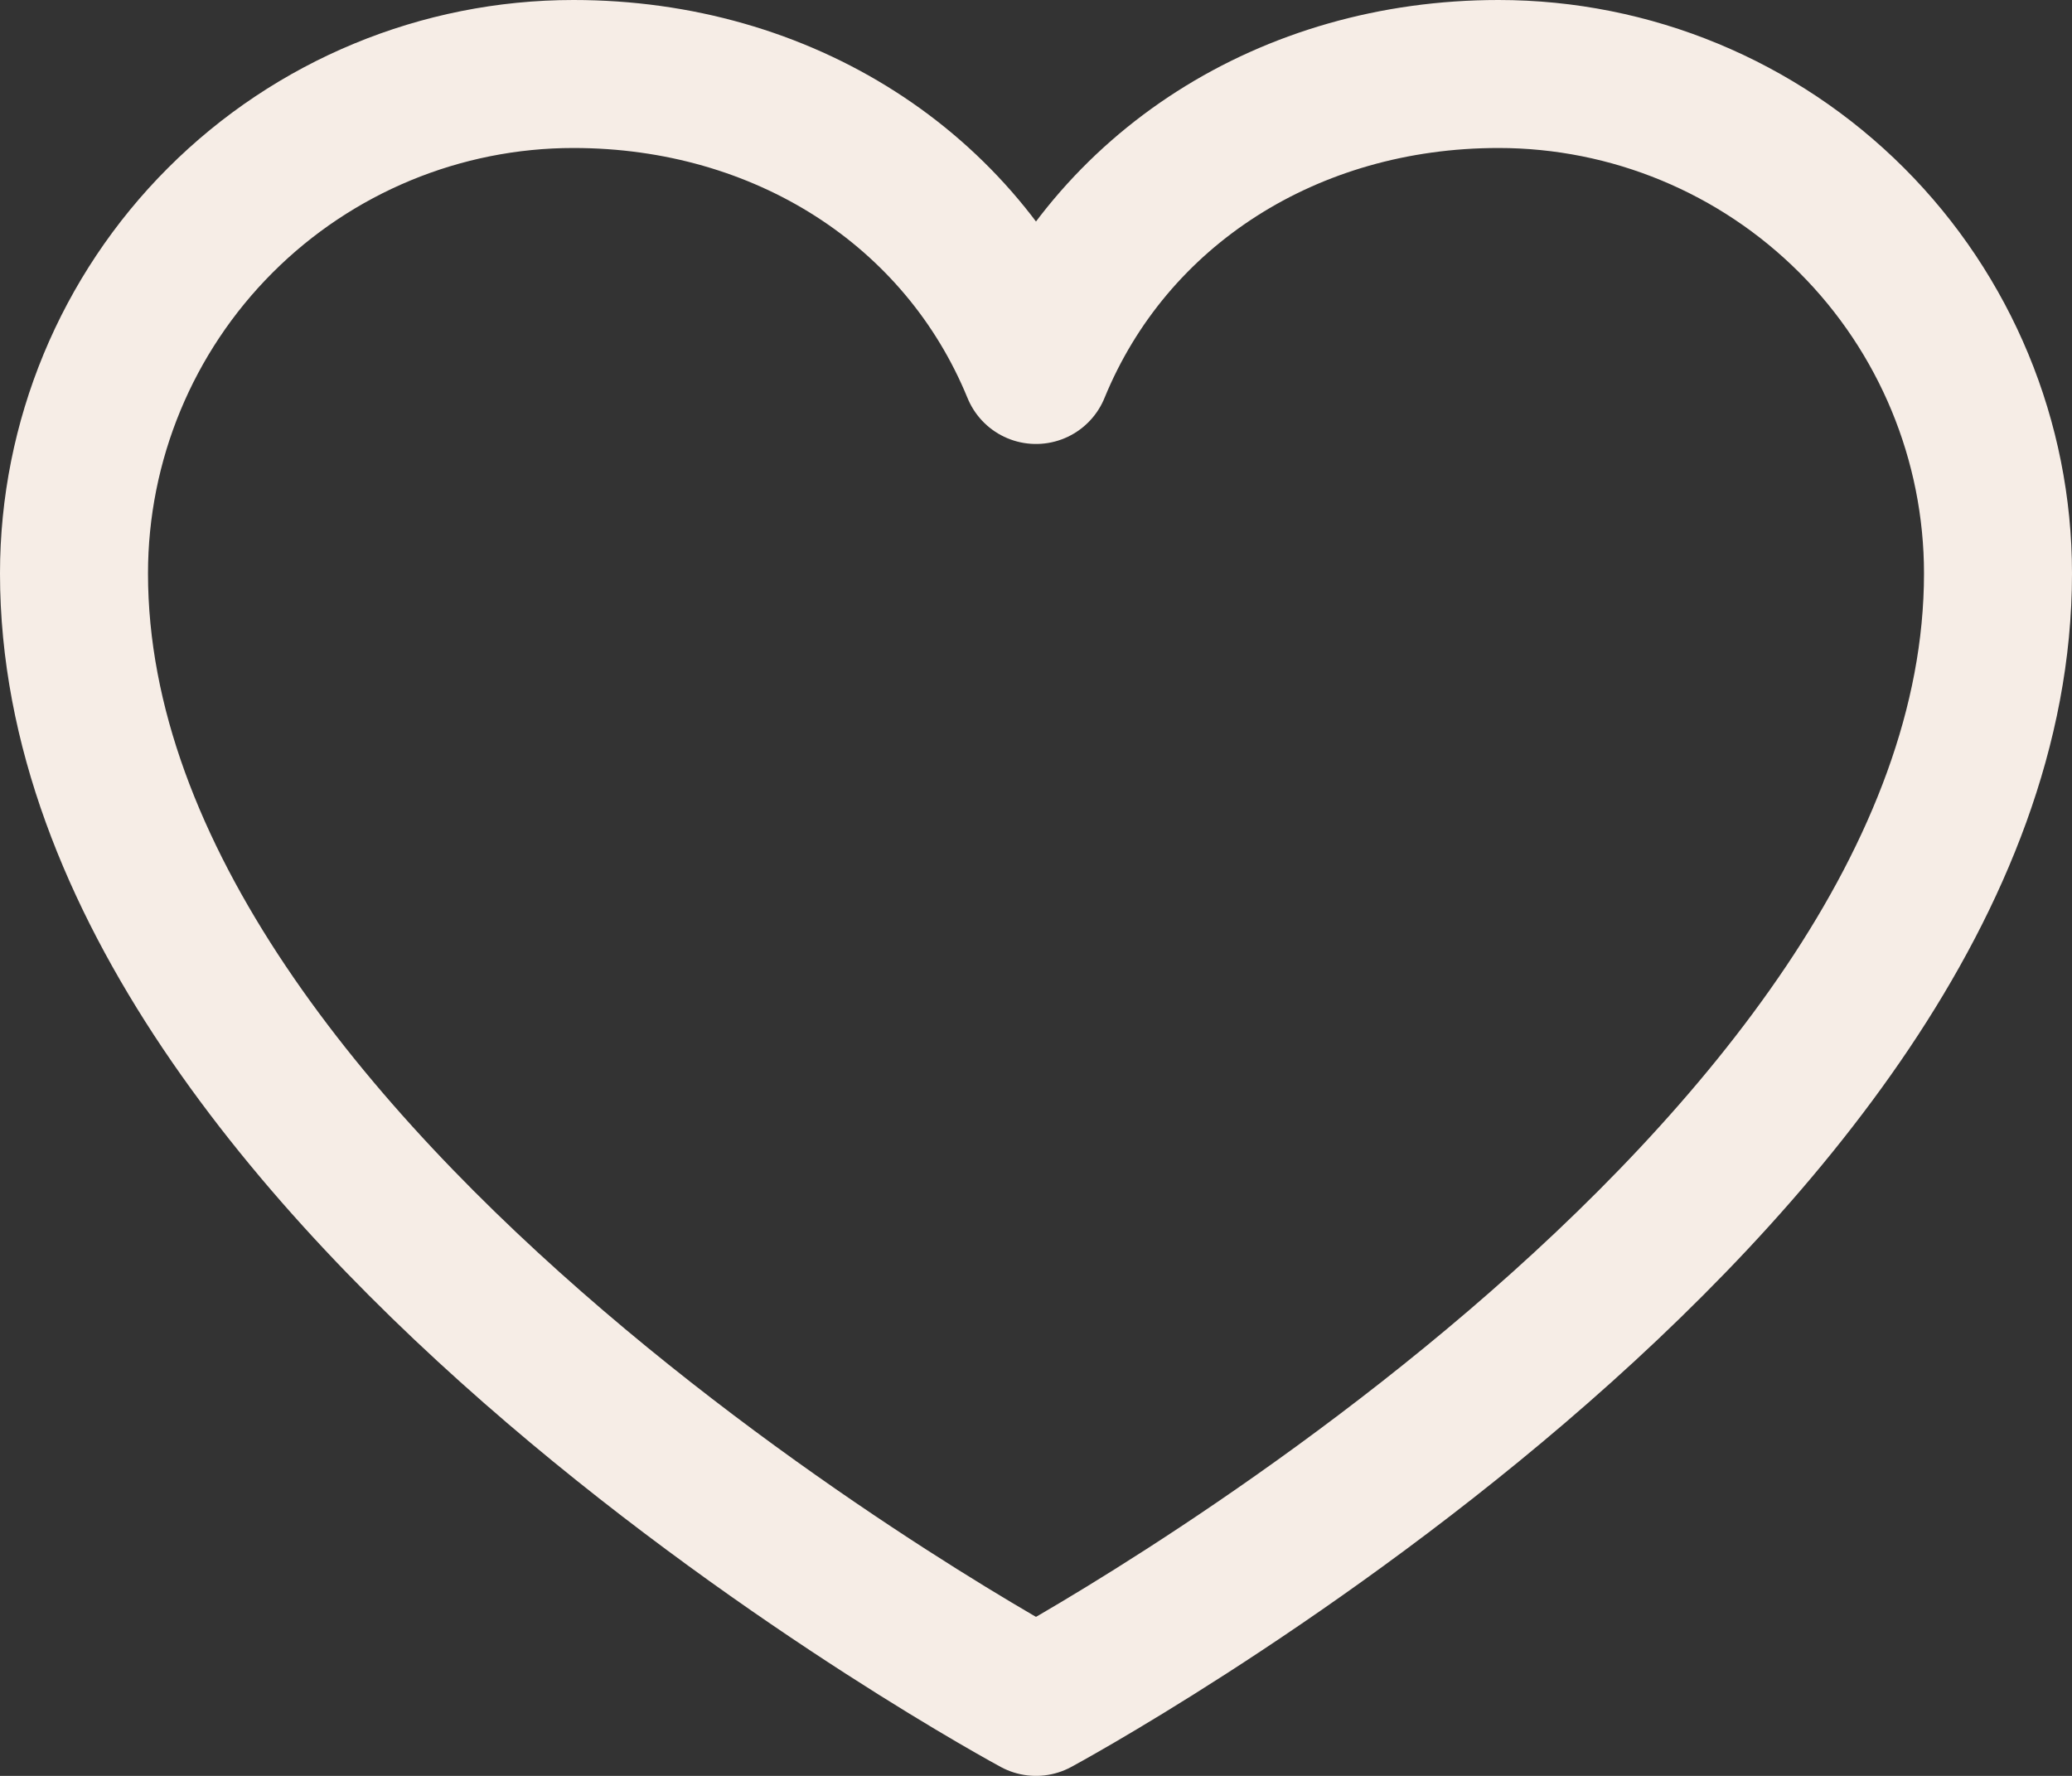 <svg xmlns="http://www.w3.org/2000/svg" fill="none" viewBox="0 0 28 24" height="24" width="28">
<rect x="0" y="0" width="28" height="24" fill="#333333" stroke="none"/>
<path stroke-linejoin="round" stroke-linecap="round" stroke-width="2" stroke="#F6EDE6" d="M14 23C14 23 1 16 1 7.75C1 5.96 1.711 4.243 2.977 2.977C4.243 1.711 5.96 1 7.75 1C10.574 1 12.992 2.539 14 5C15.008 2.539 17.426 1 20.25 1C22.04 1 23.757 1.711 25.023 2.977C26.289 4.243 27 5.96 27 7.75C27 16 14 23 14 23Z"></path>
</svg>
